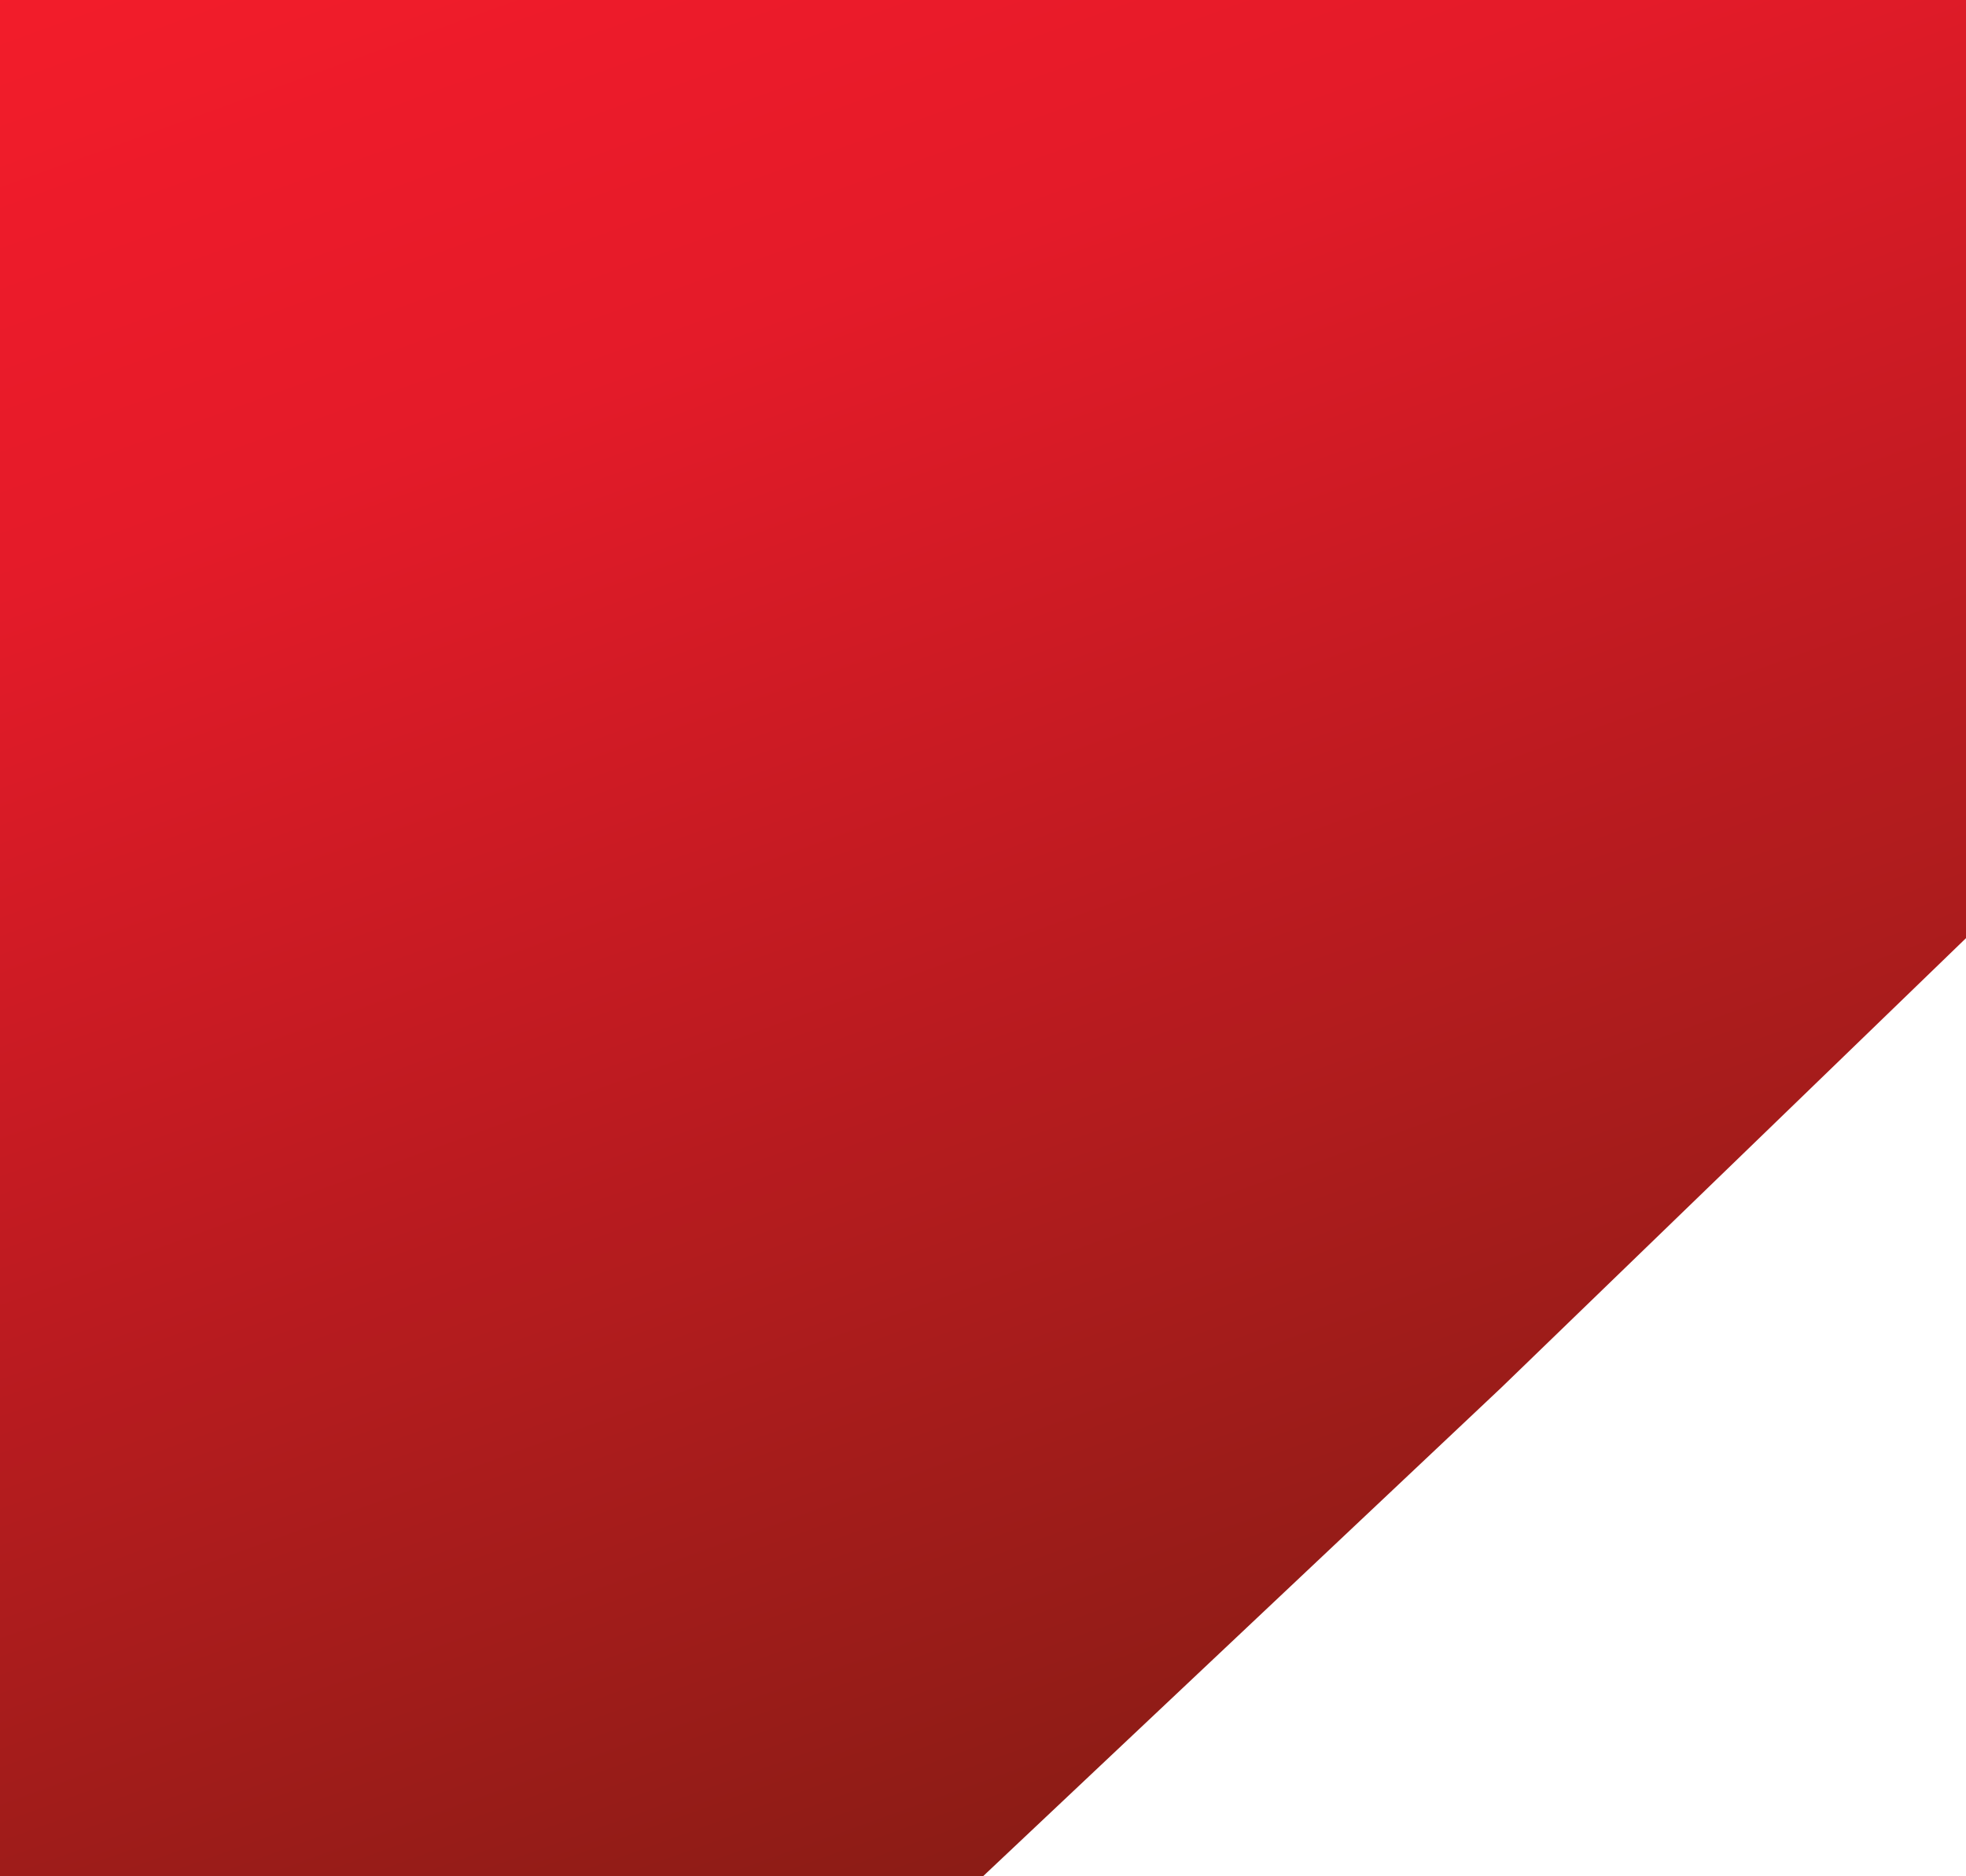 <svg width="132" height="126" viewBox="0 0 132 126" fill="none" xmlns="http://www.w3.org/2000/svg">
<path d="M0 0L132 0V63L100.811 93.173L66 126L0 126L0 0Z" fill="url(#paint0_linear_245_20)"/>
<defs>
<linearGradient id="paint0_linear_245_20" x1="51.11" y1="139.263" x2="-4.088" y2="-13.27" gradientUnits="userSpaceOnUse">
<stop stop-color="#851C14"/>
<stop offset="0.683" stop-color="#E41B29"/>
<stop offset="1" stop-color="#F81C2B"/>
</linearGradient>
</defs>
</svg>
